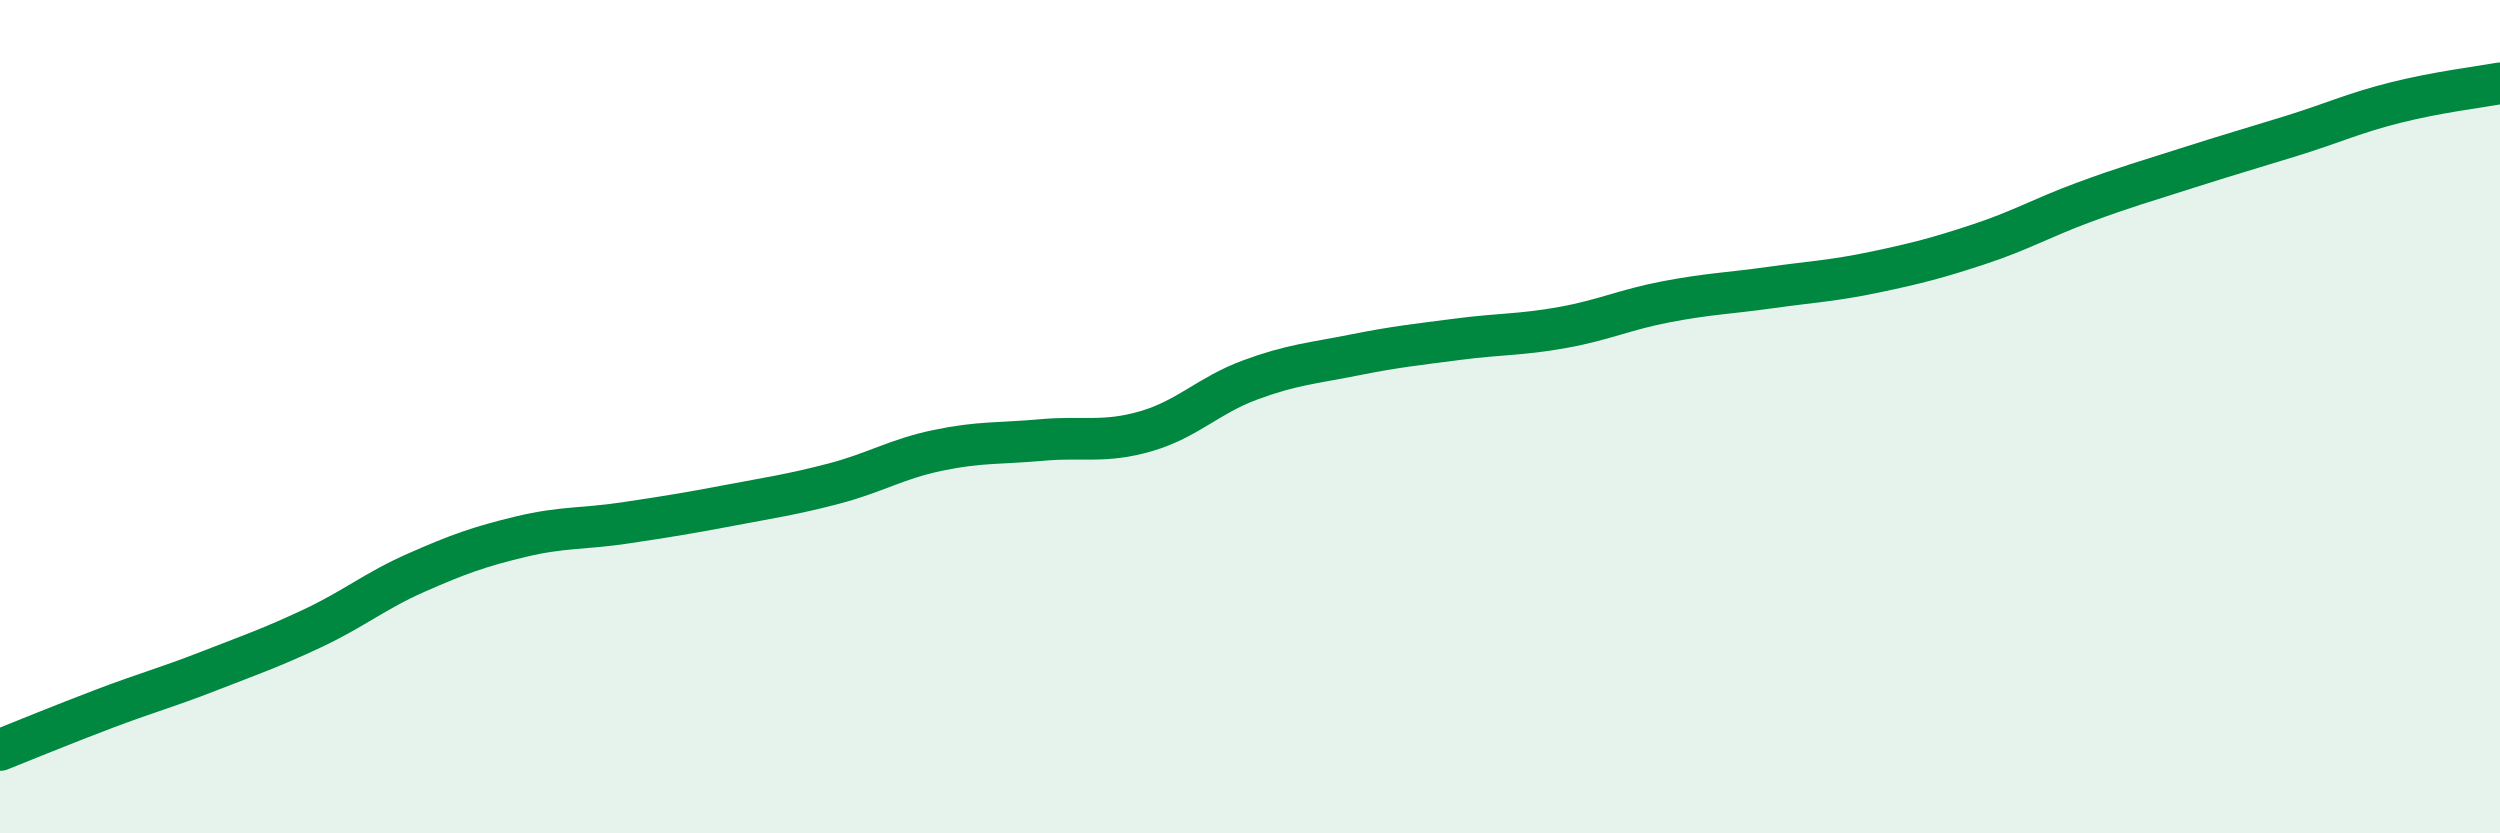 
    <svg width="60" height="20" viewBox="0 0 60 20" xmlns="http://www.w3.org/2000/svg">
      <path
        d="M 0,18 C 0.5,17.8 1.5,17.39 2.5,17.01 C 3.5,16.63 4,16.5 5,16.11 C 6,15.72 6.5,15.55 7.5,15.08 C 8.5,14.61 9,14.18 10,13.74 C 11,13.3 11.5,13.12 12.5,12.88 C 13.5,12.64 14,12.7 15,12.55 C 16,12.4 16.5,12.32 17.5,12.13 C 18.5,11.94 19,11.87 20,11.61 C 21,11.35 21.5,11.02 22.5,10.81 C 23.5,10.6 24,10.65 25,10.56 C 26,10.47 26.5,10.64 27.5,10.35 C 28.5,10.06 29,9.49 30,9.12 C 31,8.75 31.5,8.72 32.5,8.52 C 33.5,8.32 34,8.27 35,8.14 C 36,8.01 36.5,8.04 37.5,7.86 C 38.5,7.68 39,7.43 40,7.24 C 41,7.05 41.5,7.04 42.5,6.9 C 43.5,6.76 44,6.74 45,6.53 C 46,6.32 46.5,6.19 47.5,5.86 C 48.5,5.53 49,5.23 50,4.86 C 51,4.49 51.5,4.35 52.5,4.03 C 53.5,3.71 54,3.57 55,3.26 C 56,2.95 56.5,2.71 57.5,2.46 C 58.5,2.21 59.5,2.09 60,2L60 20L0 20Z"
        fill="#008740"
        opacity="0.1"
        stroke-linecap="round"
        stroke-linejoin="round"
      />
      <path
        d="M 0,18 C 0.5,17.8 1.5,17.39 2.5,17.01 C 3.5,16.63 4,16.5 5,16.11 C 6,15.72 6.5,15.55 7.5,15.08 C 8.5,14.61 9,14.18 10,13.74 C 11,13.3 11.5,13.12 12.5,12.88 C 13.5,12.64 14,12.7 15,12.55 C 16,12.4 16.5,12.32 17.5,12.13 C 18.5,11.94 19,11.87 20,11.61 C 21,11.35 21.5,11.02 22.5,10.81 C 23.5,10.6 24,10.65 25,10.56 C 26,10.47 26.5,10.64 27.5,10.35 C 28.5,10.06 29,9.49 30,9.12 C 31,8.75 31.5,8.72 32.5,8.52 C 33.5,8.32 34,8.27 35,8.14 C 36,8.01 36.5,8.04 37.5,7.86 C 38.5,7.68 39,7.43 40,7.24 C 41,7.05 41.5,7.04 42.5,6.9 C 43.5,6.76 44,6.74 45,6.53 C 46,6.32 46.5,6.19 47.5,5.86 C 48.5,5.53 49,5.23 50,4.86 C 51,4.49 51.5,4.35 52.5,4.03 C 53.5,3.71 54,3.57 55,3.26 C 56,2.95 56.5,2.71 57.5,2.46 C 58.5,2.21 59.5,2.09 60,2"
        stroke="#008740"
        stroke-width="1"
        fill="none"
        stroke-linecap="round"
        stroke-linejoin="round"
      />
    </svg>
  